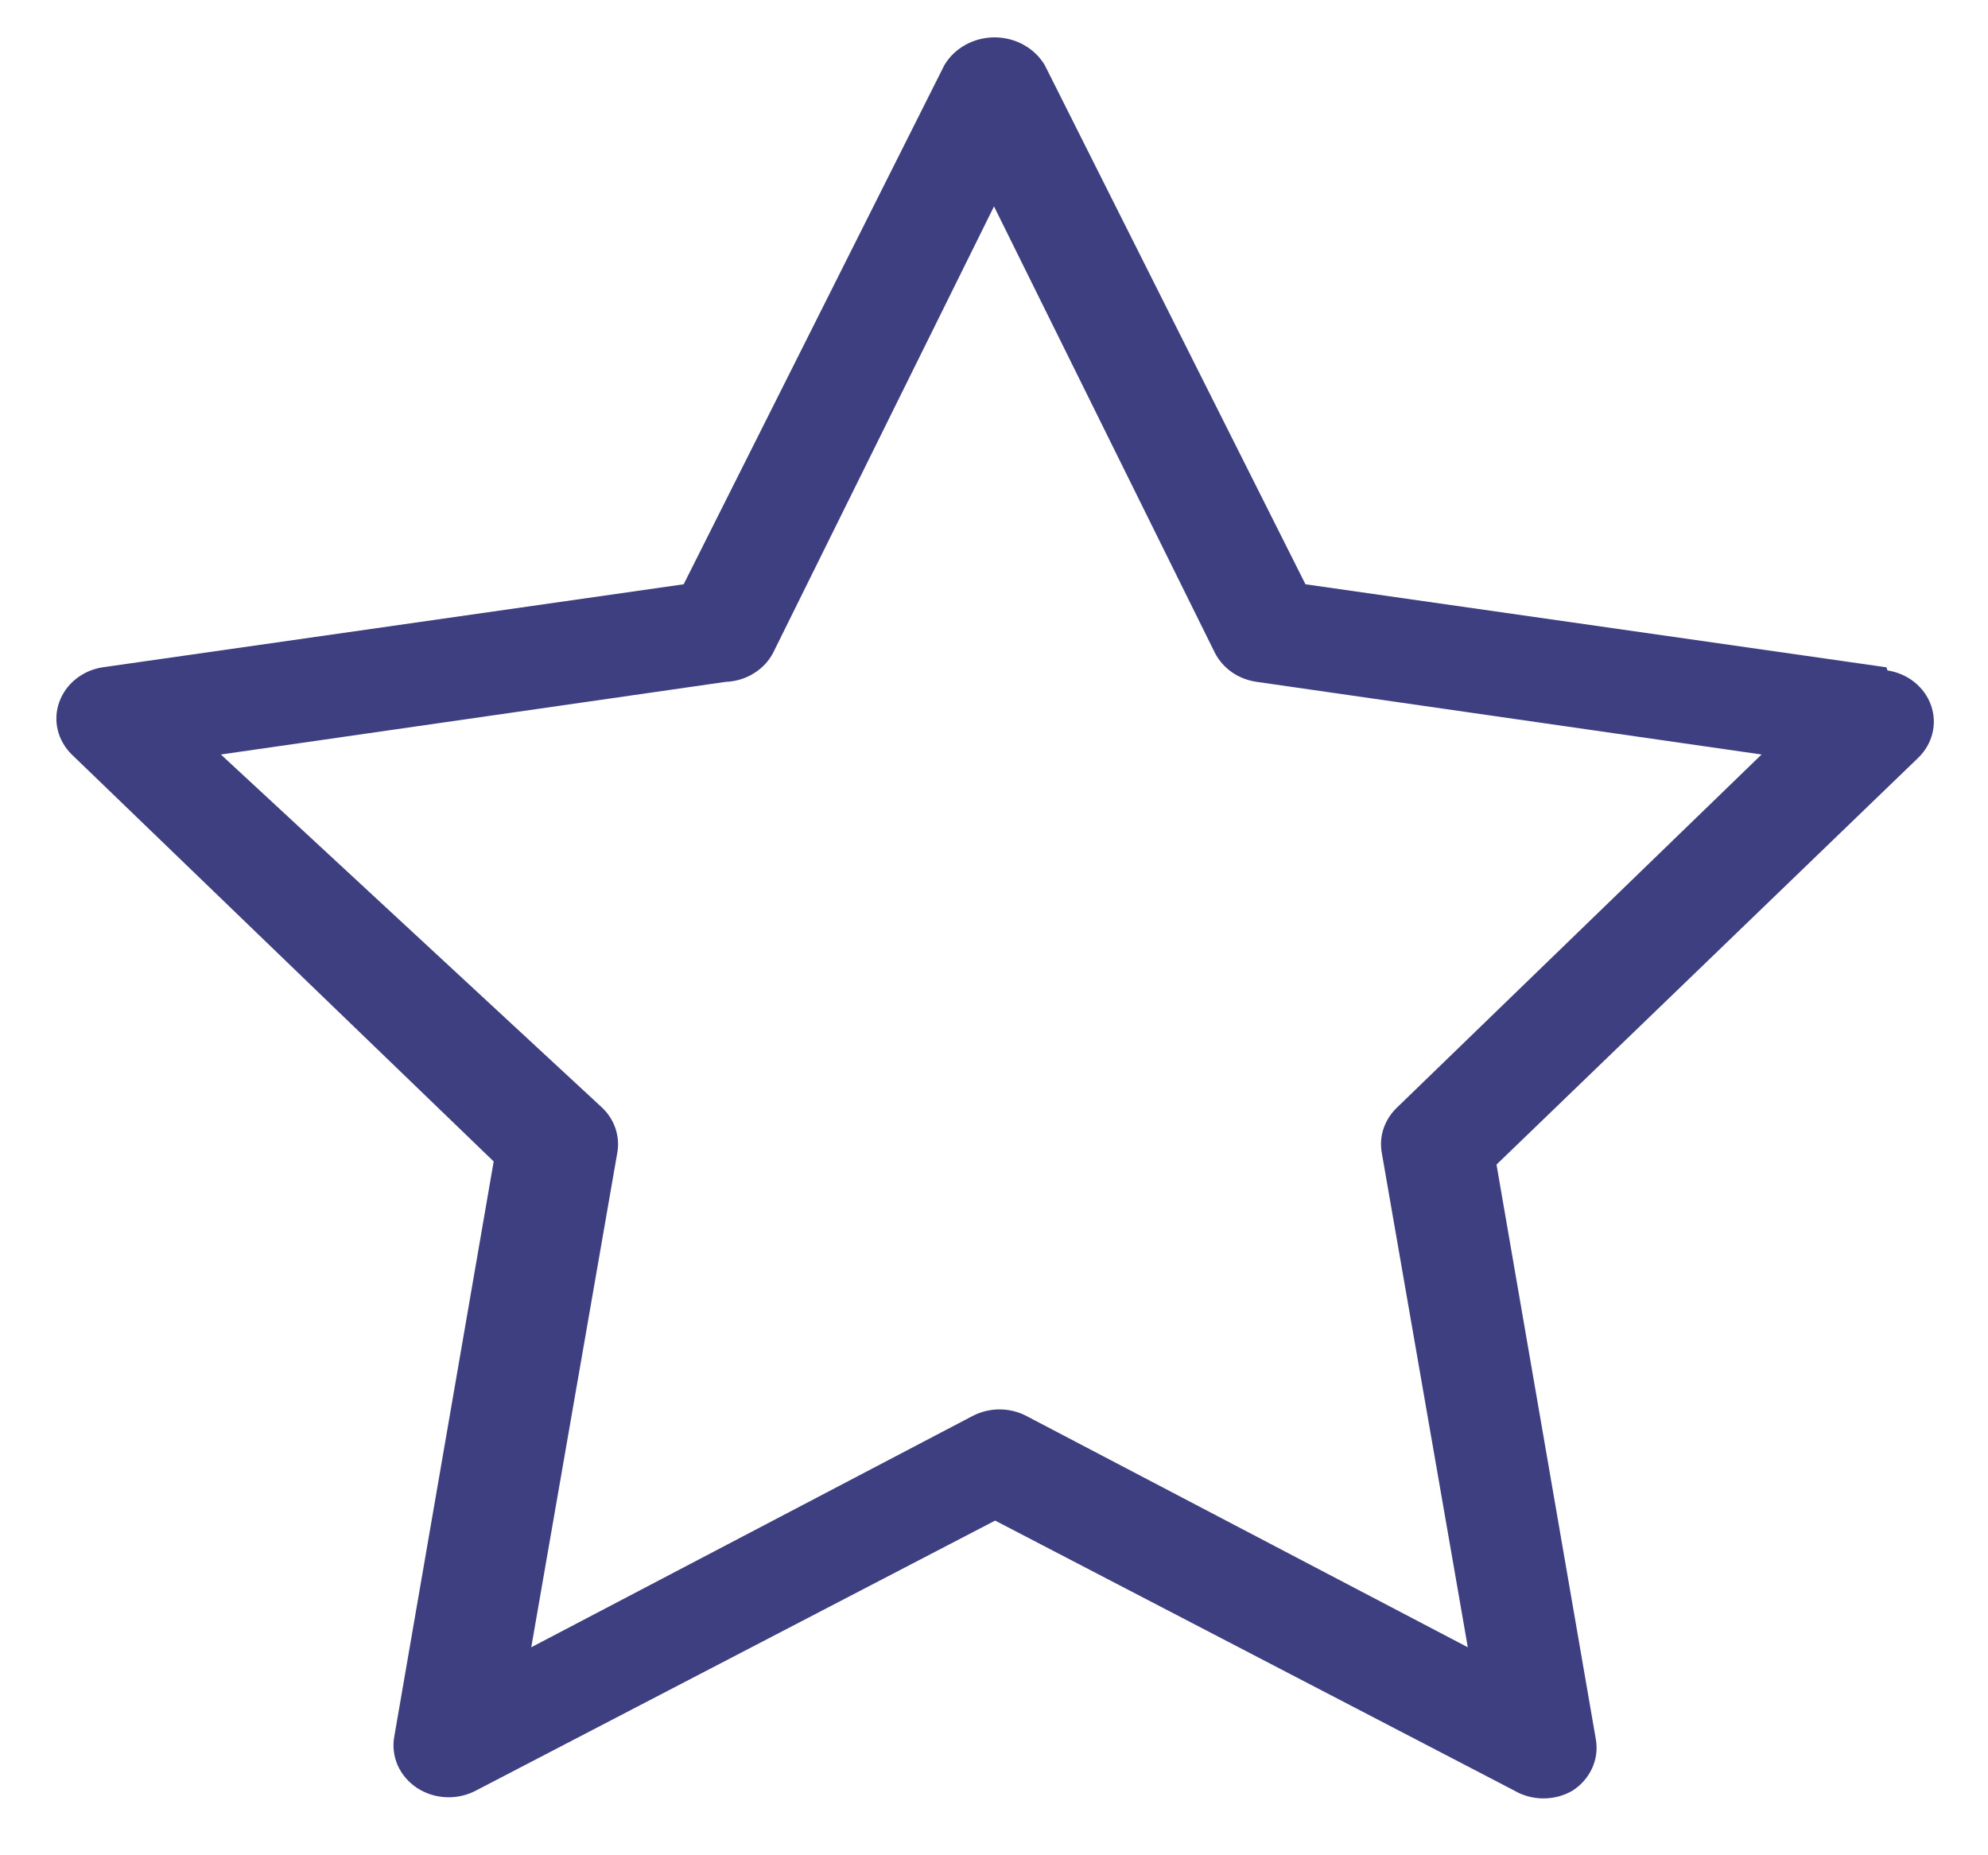 <?xml version="1.0"?>
<svg xmlns="http://www.w3.org/2000/svg" width="30" height="28" viewBox="0 0 30 28" fill="none">
<path d="M28.467 10.071L19.7 8.818L15.767 0.985C15.692 0.857 15.582 0.751 15.448 0.677C15.315 0.603 15.163 0.564 15.008 0.564C14.854 0.564 14.701 0.603 14.568 0.677C14.435 0.751 14.325 0.857 14.25 0.985L10.317 8.818L1.55 10.071C1.4 10.094 1.26 10.155 1.144 10.248C1.028 10.341 0.942 10.461 0.894 10.597C0.845 10.732 0.838 10.878 0.871 11.017C0.905 11.156 0.978 11.284 1.083 11.387L7.45 17.529L5.95 26.208C5.923 26.354 5.941 26.505 6.001 26.642C6.062 26.779 6.163 26.897 6.292 26.983C6.421 27.068 6.574 27.117 6.731 27.124C6.889 27.131 7.046 27.096 7.183 27.023L15.017 22.949L22.85 27.023C22.982 27.101 23.136 27.142 23.292 27.142C23.448 27.142 23.601 27.101 23.733 27.023C23.863 26.939 23.964 26.822 24.026 26.686C24.088 26.55 24.108 26.401 24.083 26.255L22.583 17.576L28.95 11.434C29.055 11.331 29.129 11.203 29.162 11.064C29.196 10.925 29.188 10.779 29.14 10.644C29.092 10.508 29.005 10.388 28.89 10.295C28.774 10.202 28.633 10.141 28.483 10.118L28.467 10.071ZM21.083 16.714C20.991 16.801 20.922 16.908 20.881 17.025C20.84 17.142 20.83 17.266 20.85 17.388L22.15 24.861L15.483 21.367C15.361 21.304 15.223 21.271 15.083 21.271C14.944 21.271 14.806 21.304 14.683 21.367L8.017 24.861L9.317 17.388C9.337 17.266 9.326 17.142 9.286 17.025C9.245 16.908 9.176 16.801 9.083 16.714L3.333 11.387L10.95 10.291C11.101 10.285 11.247 10.242 11.373 10.164C11.499 10.087 11.601 9.979 11.667 9.852L15 3.115L18.333 9.852C18.392 9.968 18.481 10.069 18.591 10.146C18.702 10.223 18.831 10.272 18.967 10.291L26.583 11.387L21.083 16.714Z" fill="#3E3F80"/>
</svg>
